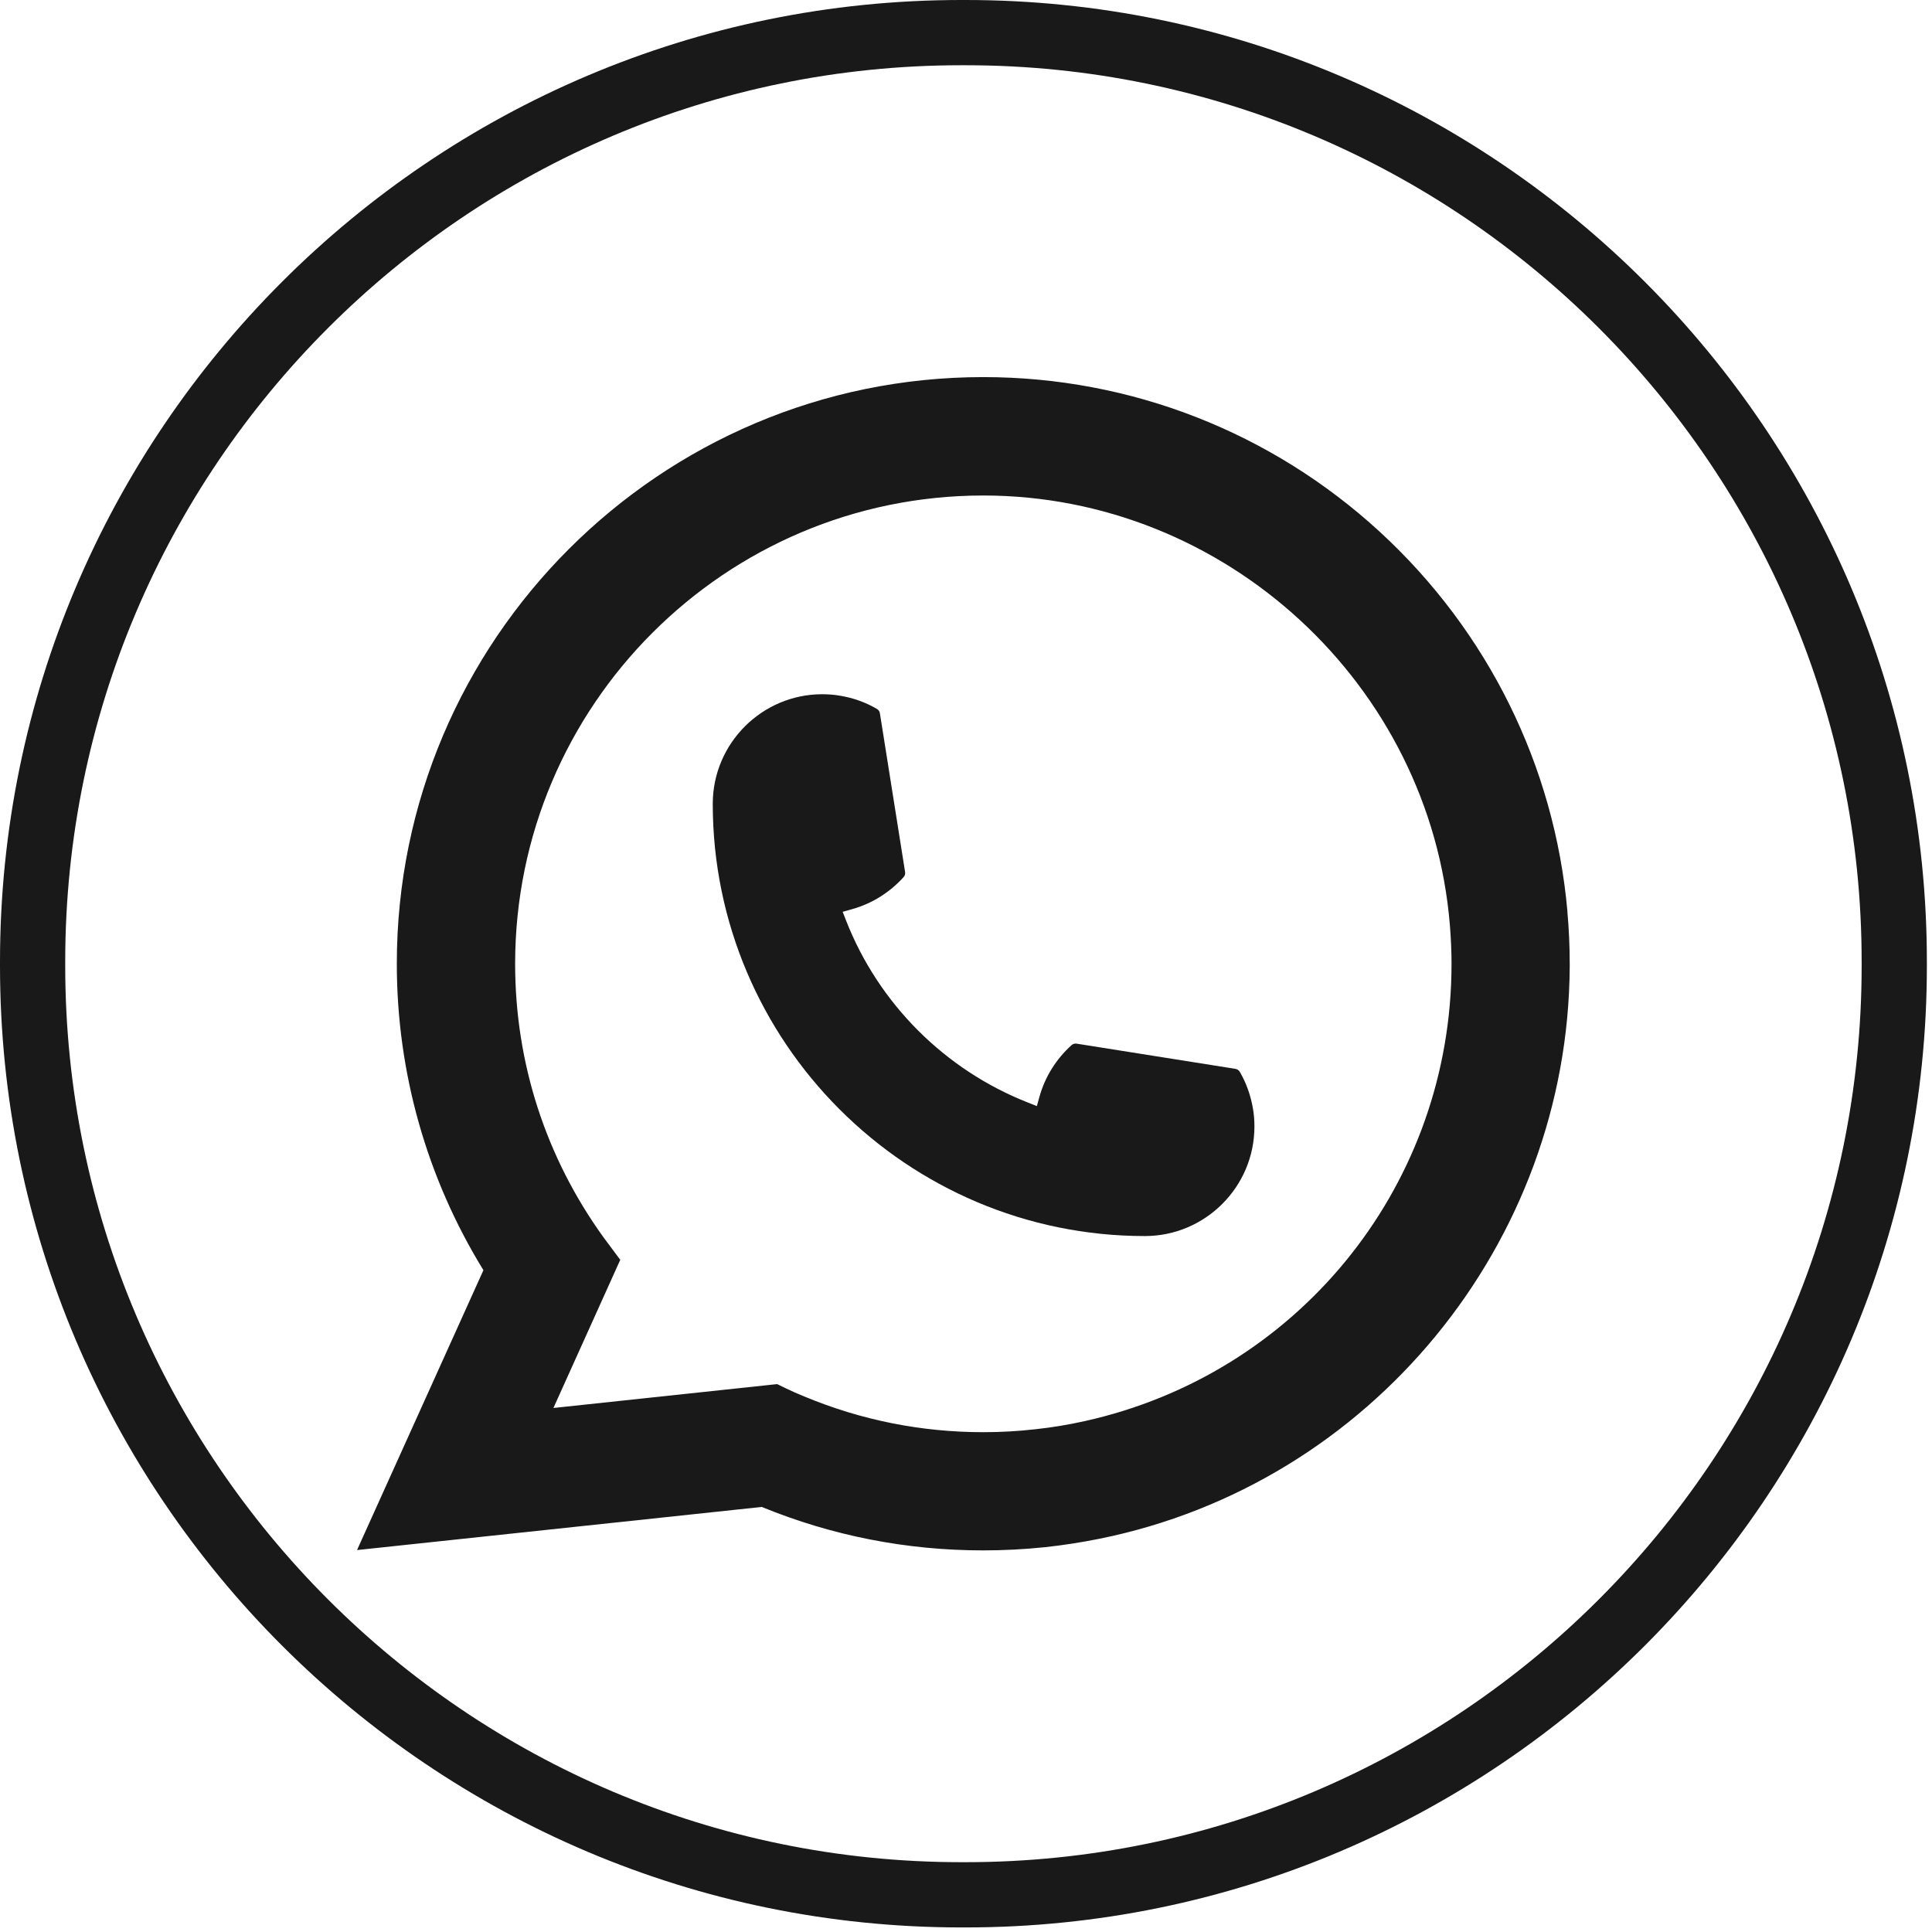 <?xml version="1.0" encoding="UTF-8"?> <svg xmlns="http://www.w3.org/2000/svg" width="87" height="87" viewBox="0 0 87 87" fill="none"> <path d="M43.48 86.794H43.289C19.42 86.794 0 67.369 0 43.493V43.302C0 19.425 19.42 0 43.289 0H43.48C67.349 0 86.769 19.425 86.769 43.302V43.493C86.769 67.369 67.349 86.794 43.48 86.794ZM43.289 2.938C21.038 2.938 2.937 21.044 2.937 43.302V43.493C2.937 65.75 21.038 83.856 43.289 83.856H43.48C65.731 83.856 83.832 65.75 83.832 43.493V43.302C83.832 21.044 65.731 2.938 43.48 2.938H43.289Z" fill="#191919"></path> <path d="M51.557 55.661C40.828 55.661 32.099 46.927 32.096 36.194C32.099 33.474 34.313 31.262 37.027 31.262C37.306 31.262 37.582 31.285 37.846 31.332C38.428 31.429 38.98 31.626 39.488 31.923C39.562 31.967 39.612 32.037 39.623 32.12L40.757 39.267C40.772 39.353 40.745 39.435 40.69 39.497C40.064 40.19 39.265 40.69 38.375 40.939L37.946 41.06L38.108 41.474C39.571 45.199 42.549 48.175 46.276 49.644L46.69 49.809L46.81 49.38C47.06 48.49 47.559 47.69 48.252 47.065C48.302 47.018 48.37 46.994 48.438 46.994C48.452 46.994 48.467 46.994 48.484 46.997L55.63 48.131C55.715 48.146 55.786 48.193 55.83 48.266C56.124 48.775 56.321 49.33 56.42 49.911C56.467 50.17 56.488 50.443 56.488 50.728C56.488 53.446 54.276 55.658 51.557 55.661Z" fill="#191919"></path> <path d="M70.583 41.042C70.004 34.502 67.008 28.436 62.148 23.961C57.257 19.46 50.913 16.981 44.279 16.981C29.717 16.981 17.869 28.832 17.869 43.398C17.869 48.287 19.217 53.05 21.769 57.198L16.077 69.801L34.302 67.859C37.471 69.158 40.825 69.816 44.276 69.816C45.183 69.816 46.114 69.769 47.048 69.672C47.871 69.584 48.702 69.455 49.518 69.29C61.713 66.825 70.615 55.999 70.686 43.539V43.398C70.686 42.605 70.65 41.812 70.58 41.045L70.583 41.042ZM35.004 62.327L24.921 63.403L27.931 56.731L27.329 55.923C27.285 55.864 27.241 55.805 27.191 55.738C24.577 52.127 23.197 47.861 23.197 43.401C23.197 31.773 32.654 22.313 44.279 22.313C55.169 22.313 64.4 30.813 65.29 41.662C65.337 42.244 65.364 42.828 65.364 43.404C65.364 43.569 65.361 43.73 65.358 43.904C65.135 53.631 58.341 61.893 48.837 63.996C48.111 64.158 47.368 64.281 46.628 64.36C45.859 64.448 45.069 64.493 44.285 64.493C41.491 64.493 38.778 63.952 36.214 62.883C35.929 62.768 35.65 62.645 35.388 62.518L35.007 62.333L35.004 62.327Z" fill="#191919"></path> </svg> 